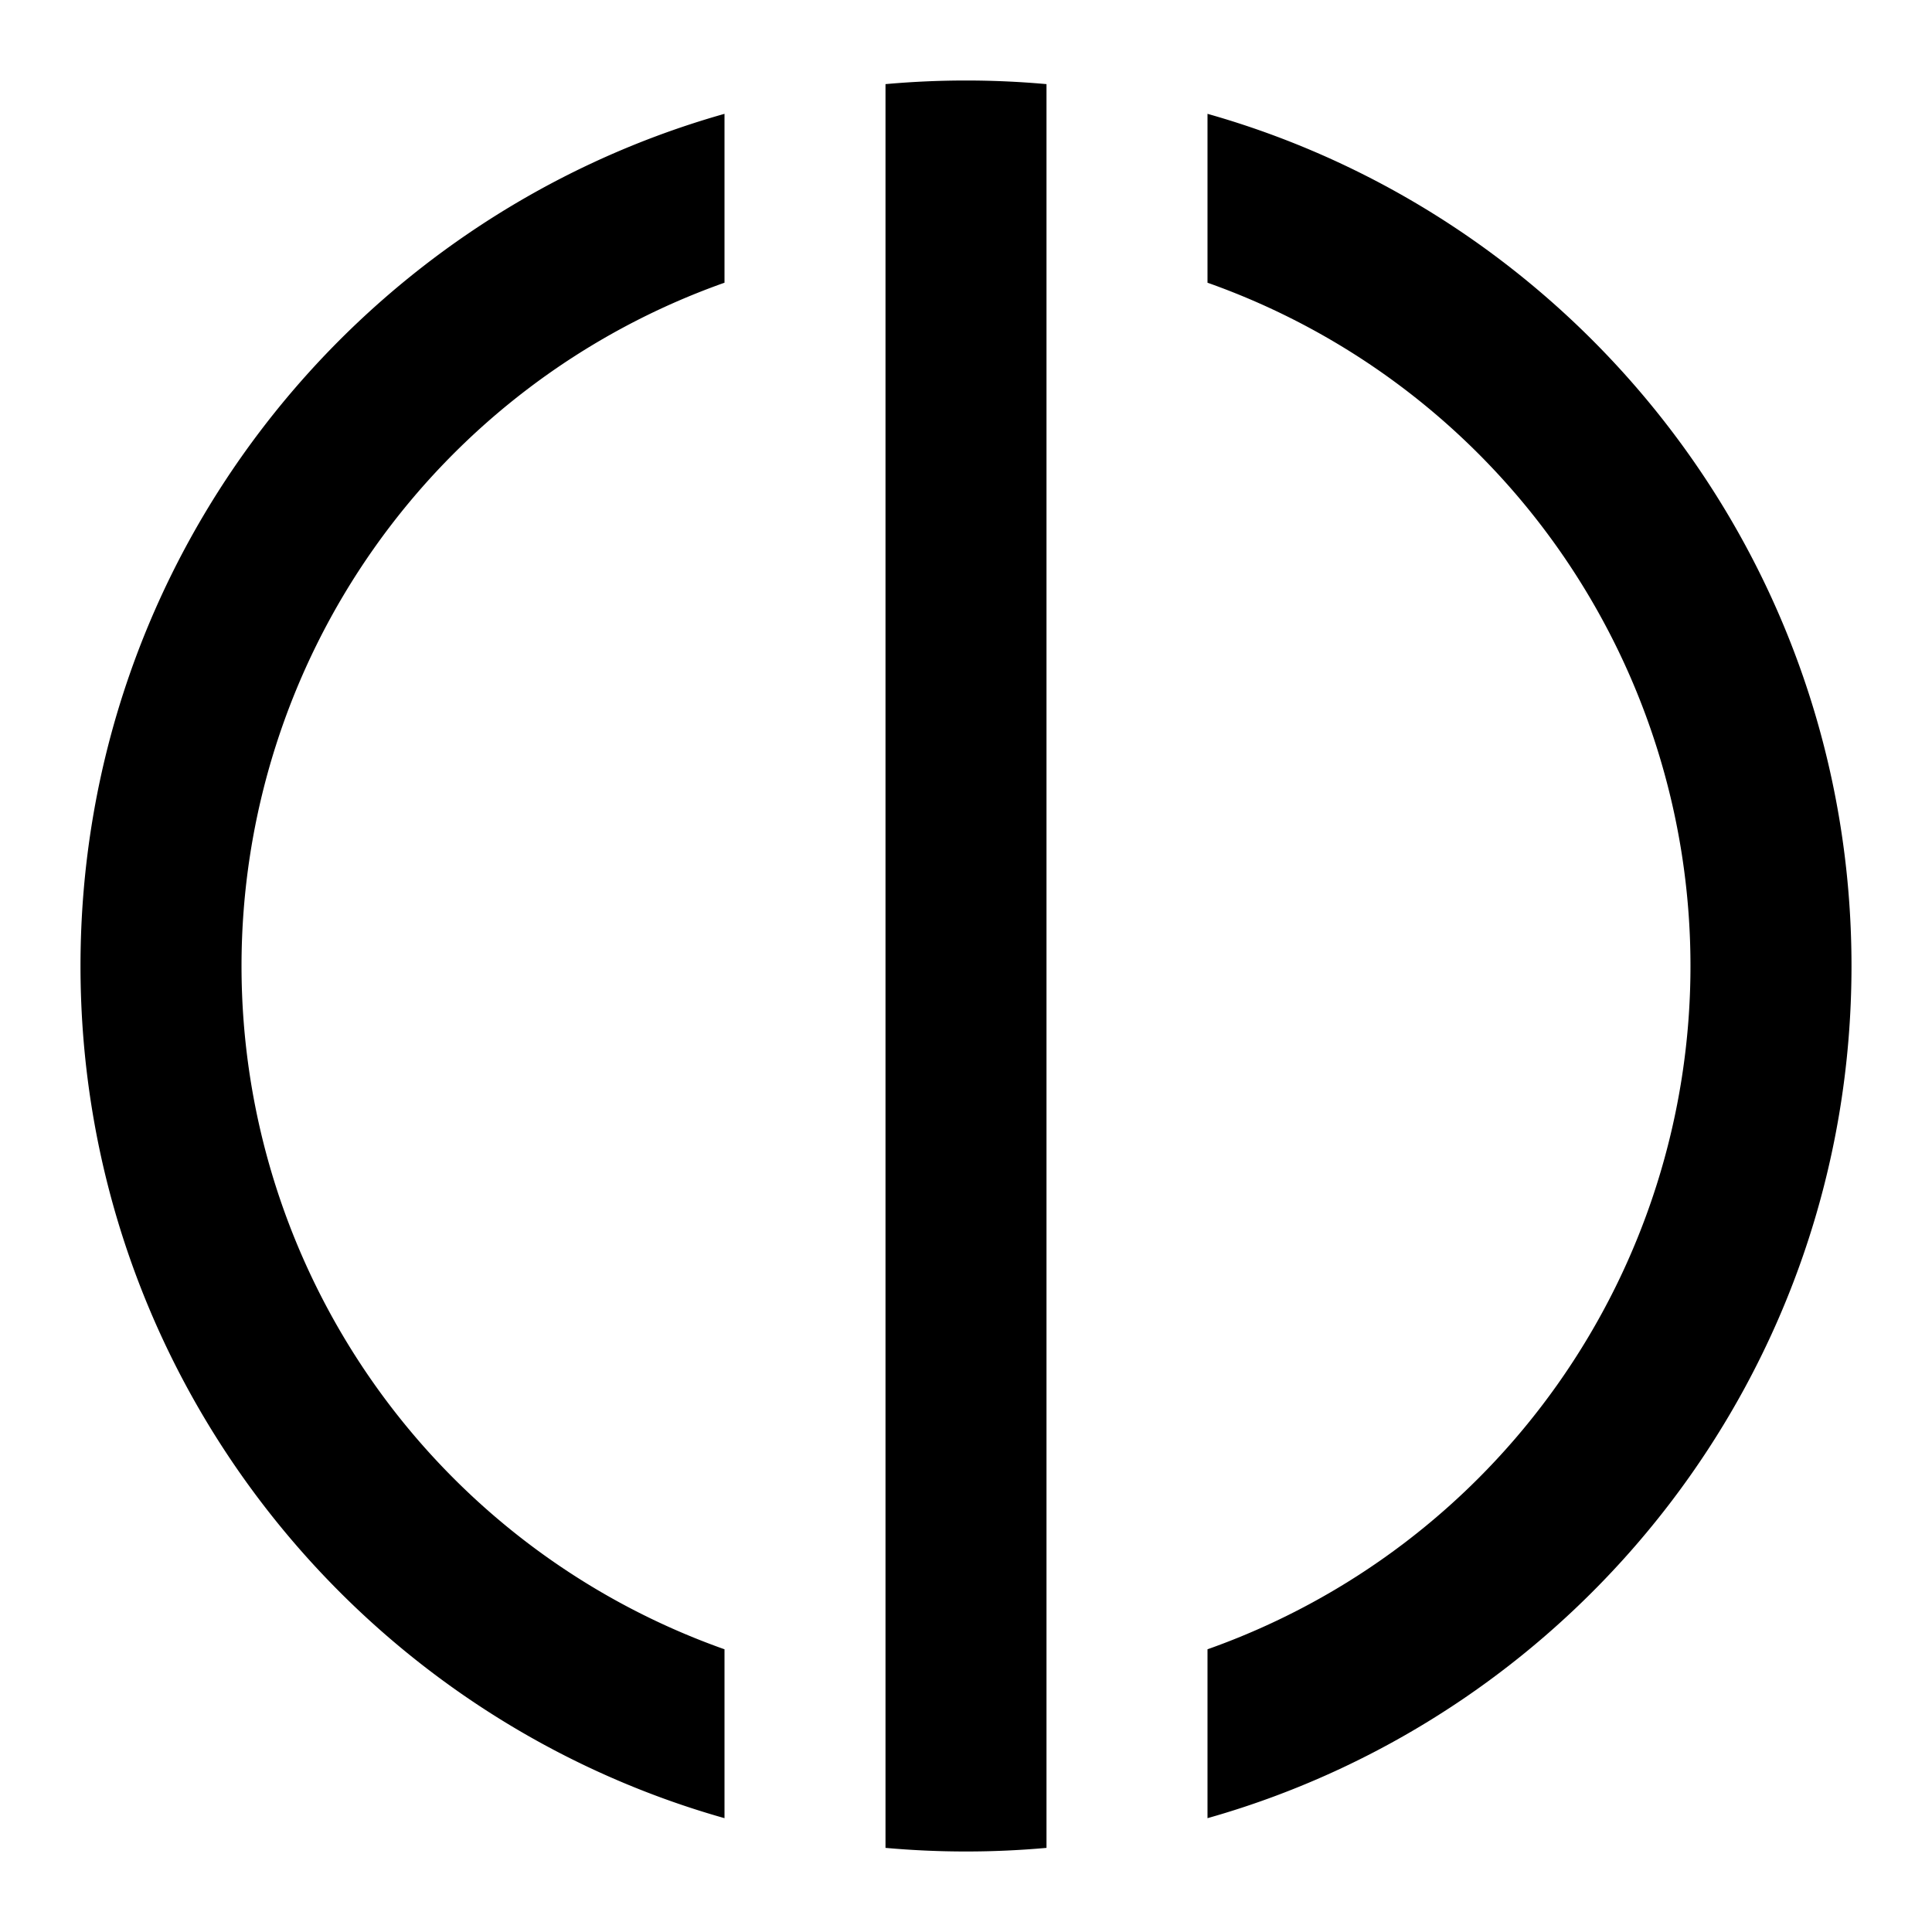 <svg viewBox="0 0 24 24" xmlns="http://www.w3.org/2000/svg"><path d="M9 1.414C4.383 2.72 1 6.964 1 12c0 5.035 3.383 9.28 8 10.586v-2.098A9.004 9.004 0 0 1 9 3.512V1.414Zm2-.369v21.91a11.17 11.17 0 0 0 2 0V1.045a11.14 11.14 0 0 0-2 0Zm4 .369v2.098a9.004 9.004 0 0 1 0 16.976v2.098c4.617-1.306 8-5.55 8-10.586 0-5.035-3.383-9.28-8-10.586Z"></path></svg>